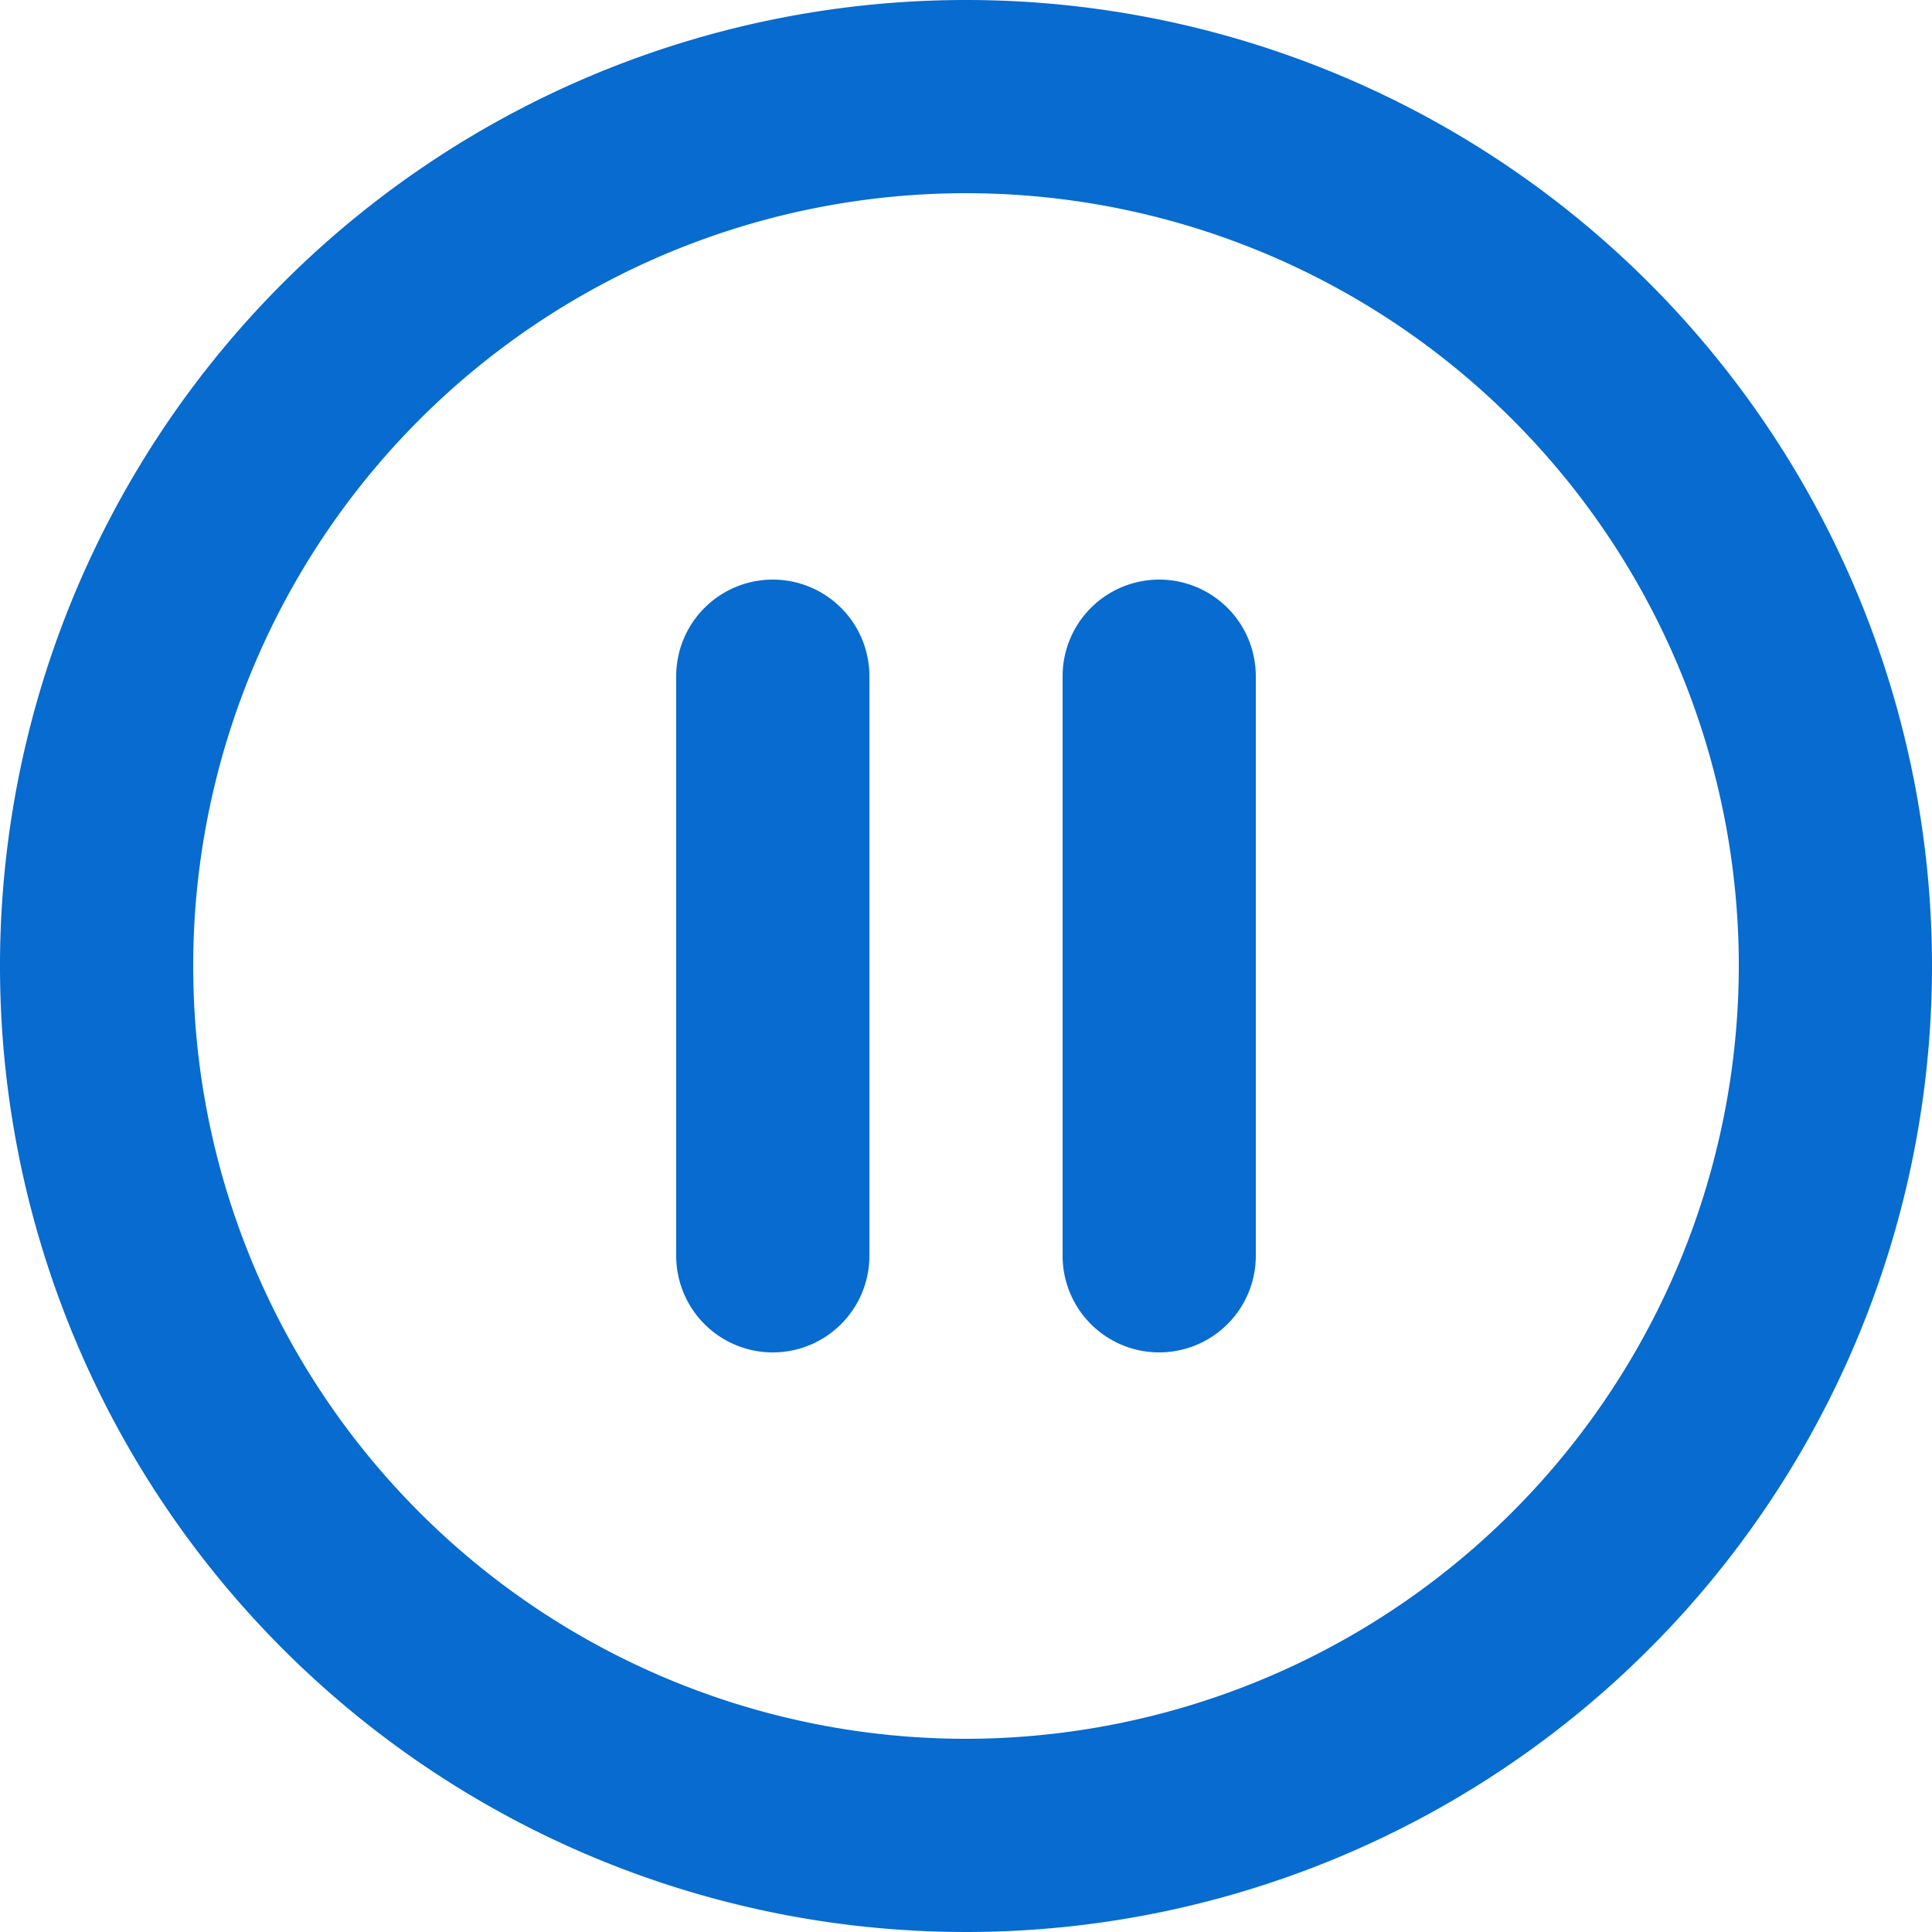 <svg xmlns="http://www.w3.org/2000/svg" width="16" height="16" viewBox="0 0 16 16">
  <path id="pause_circle_outline-24px_1_" data-name="pause_circle_outline-24px (1)" d="M8.4,13.2a.8.8,0,0,0,.8-.8V7.6a.8.8,0,1,0-1.6,0v4.8A.8.8,0,0,0,8.4,13.2ZM10,2a8,8,0,1,0,8,8A8,8,0,0,0,10,2Zm0,14.4A6.4,6.4,0,1,1,16.4,10,6.408,6.408,0,0,1,10,16.4Zm1.6-3.2a.8.8,0,0,0,.8-.8V7.6a.8.8,0,1,0-1.6,0v4.8A.8.8,0,0,0,11.6,13.2Z" transform="translate(-2 -2)" fill="#076bcf"/>
</svg>
